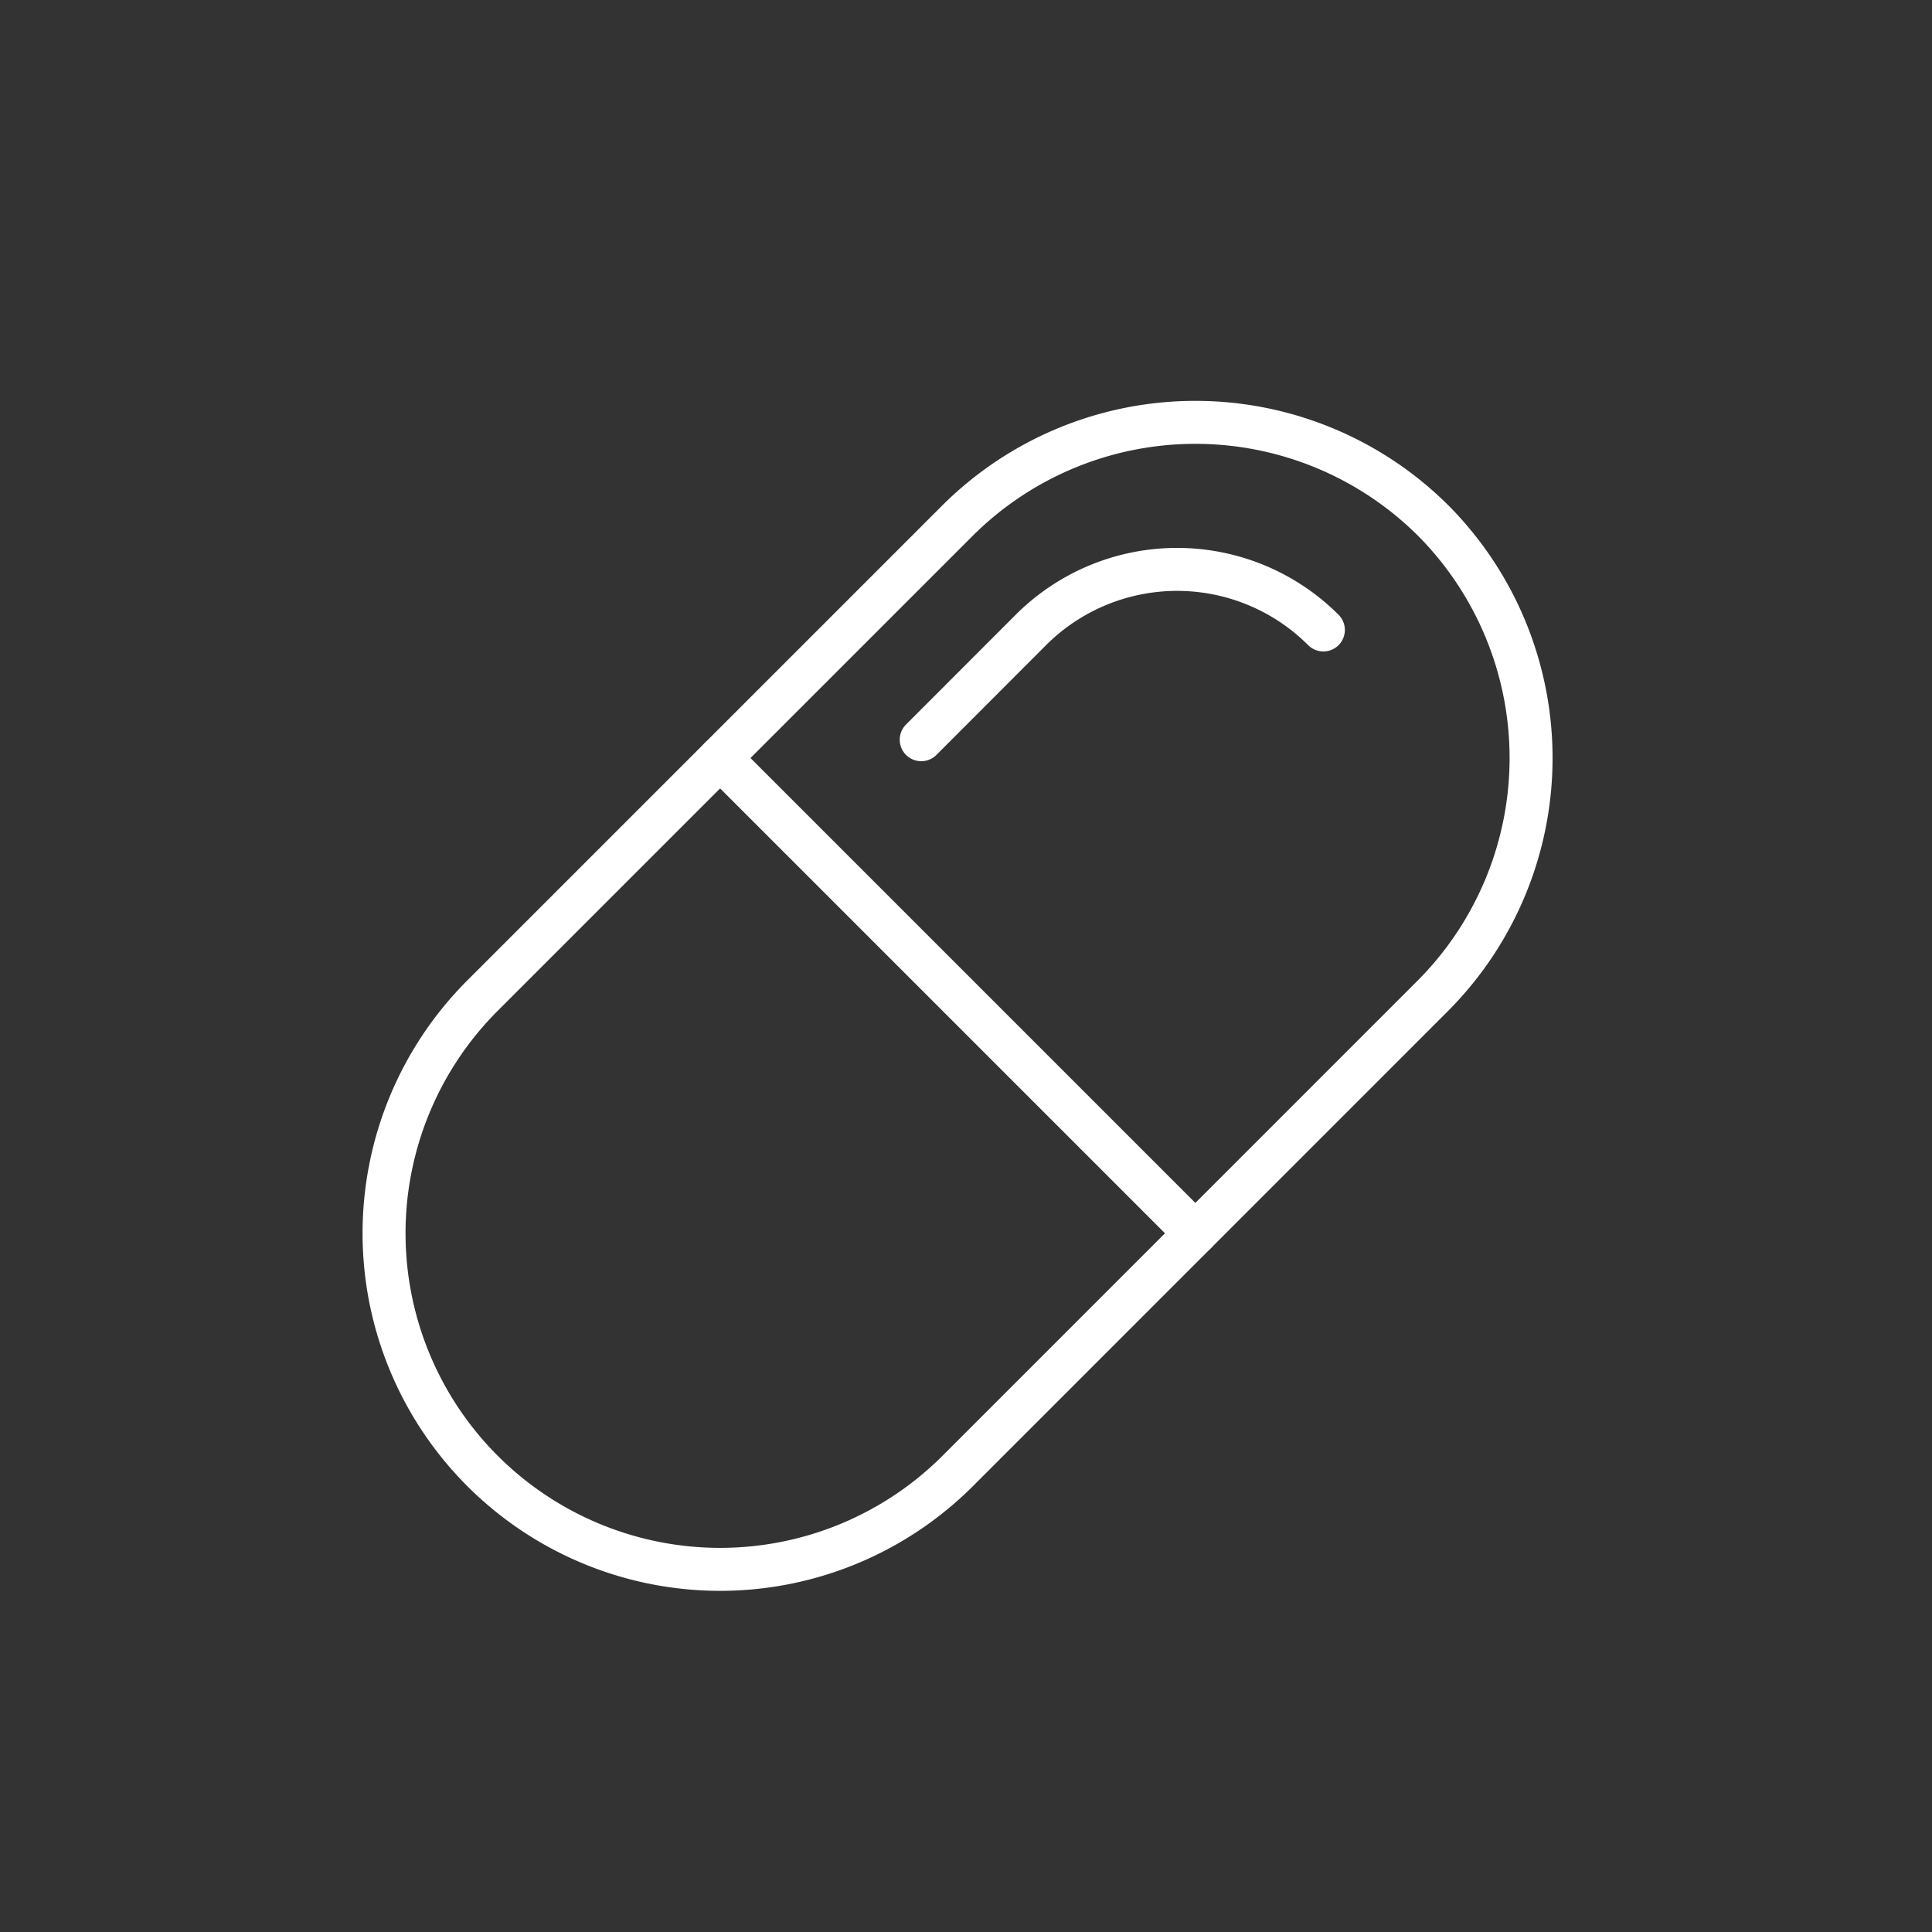 <svg viewBox="0 0 359.65 359.65" xmlns="http://www.w3.org/2000/svg"><rect x="0" y="0" width="359.65" height="359.65" fill="#333333" stroke="none"/><defs><style>.cls-1{fill:none;stroke:#fff;stroke-linecap:round;stroke-linejoin:round;stroke-width:8px;}</style></defs><title>Pharma</title><g id="Layer_1"><path d="M178.29,273.82a62.56,62.56,0,1,1-88.47-88.48l88.47-88.47a62.74,62.74,0,0,1,88.47,0h0a62.72,62.72,0,0,1,0,88.47Z" class="cls-1"></path><line y2="229.58" x2="222.52" y1="141.11" x1="134.05" class="cls-1"></line><path d="M171.49,137.7l20.41-20.43a38.51,38.51,0,0,1,54.45,0" class="cls-1"></path></g></svg>